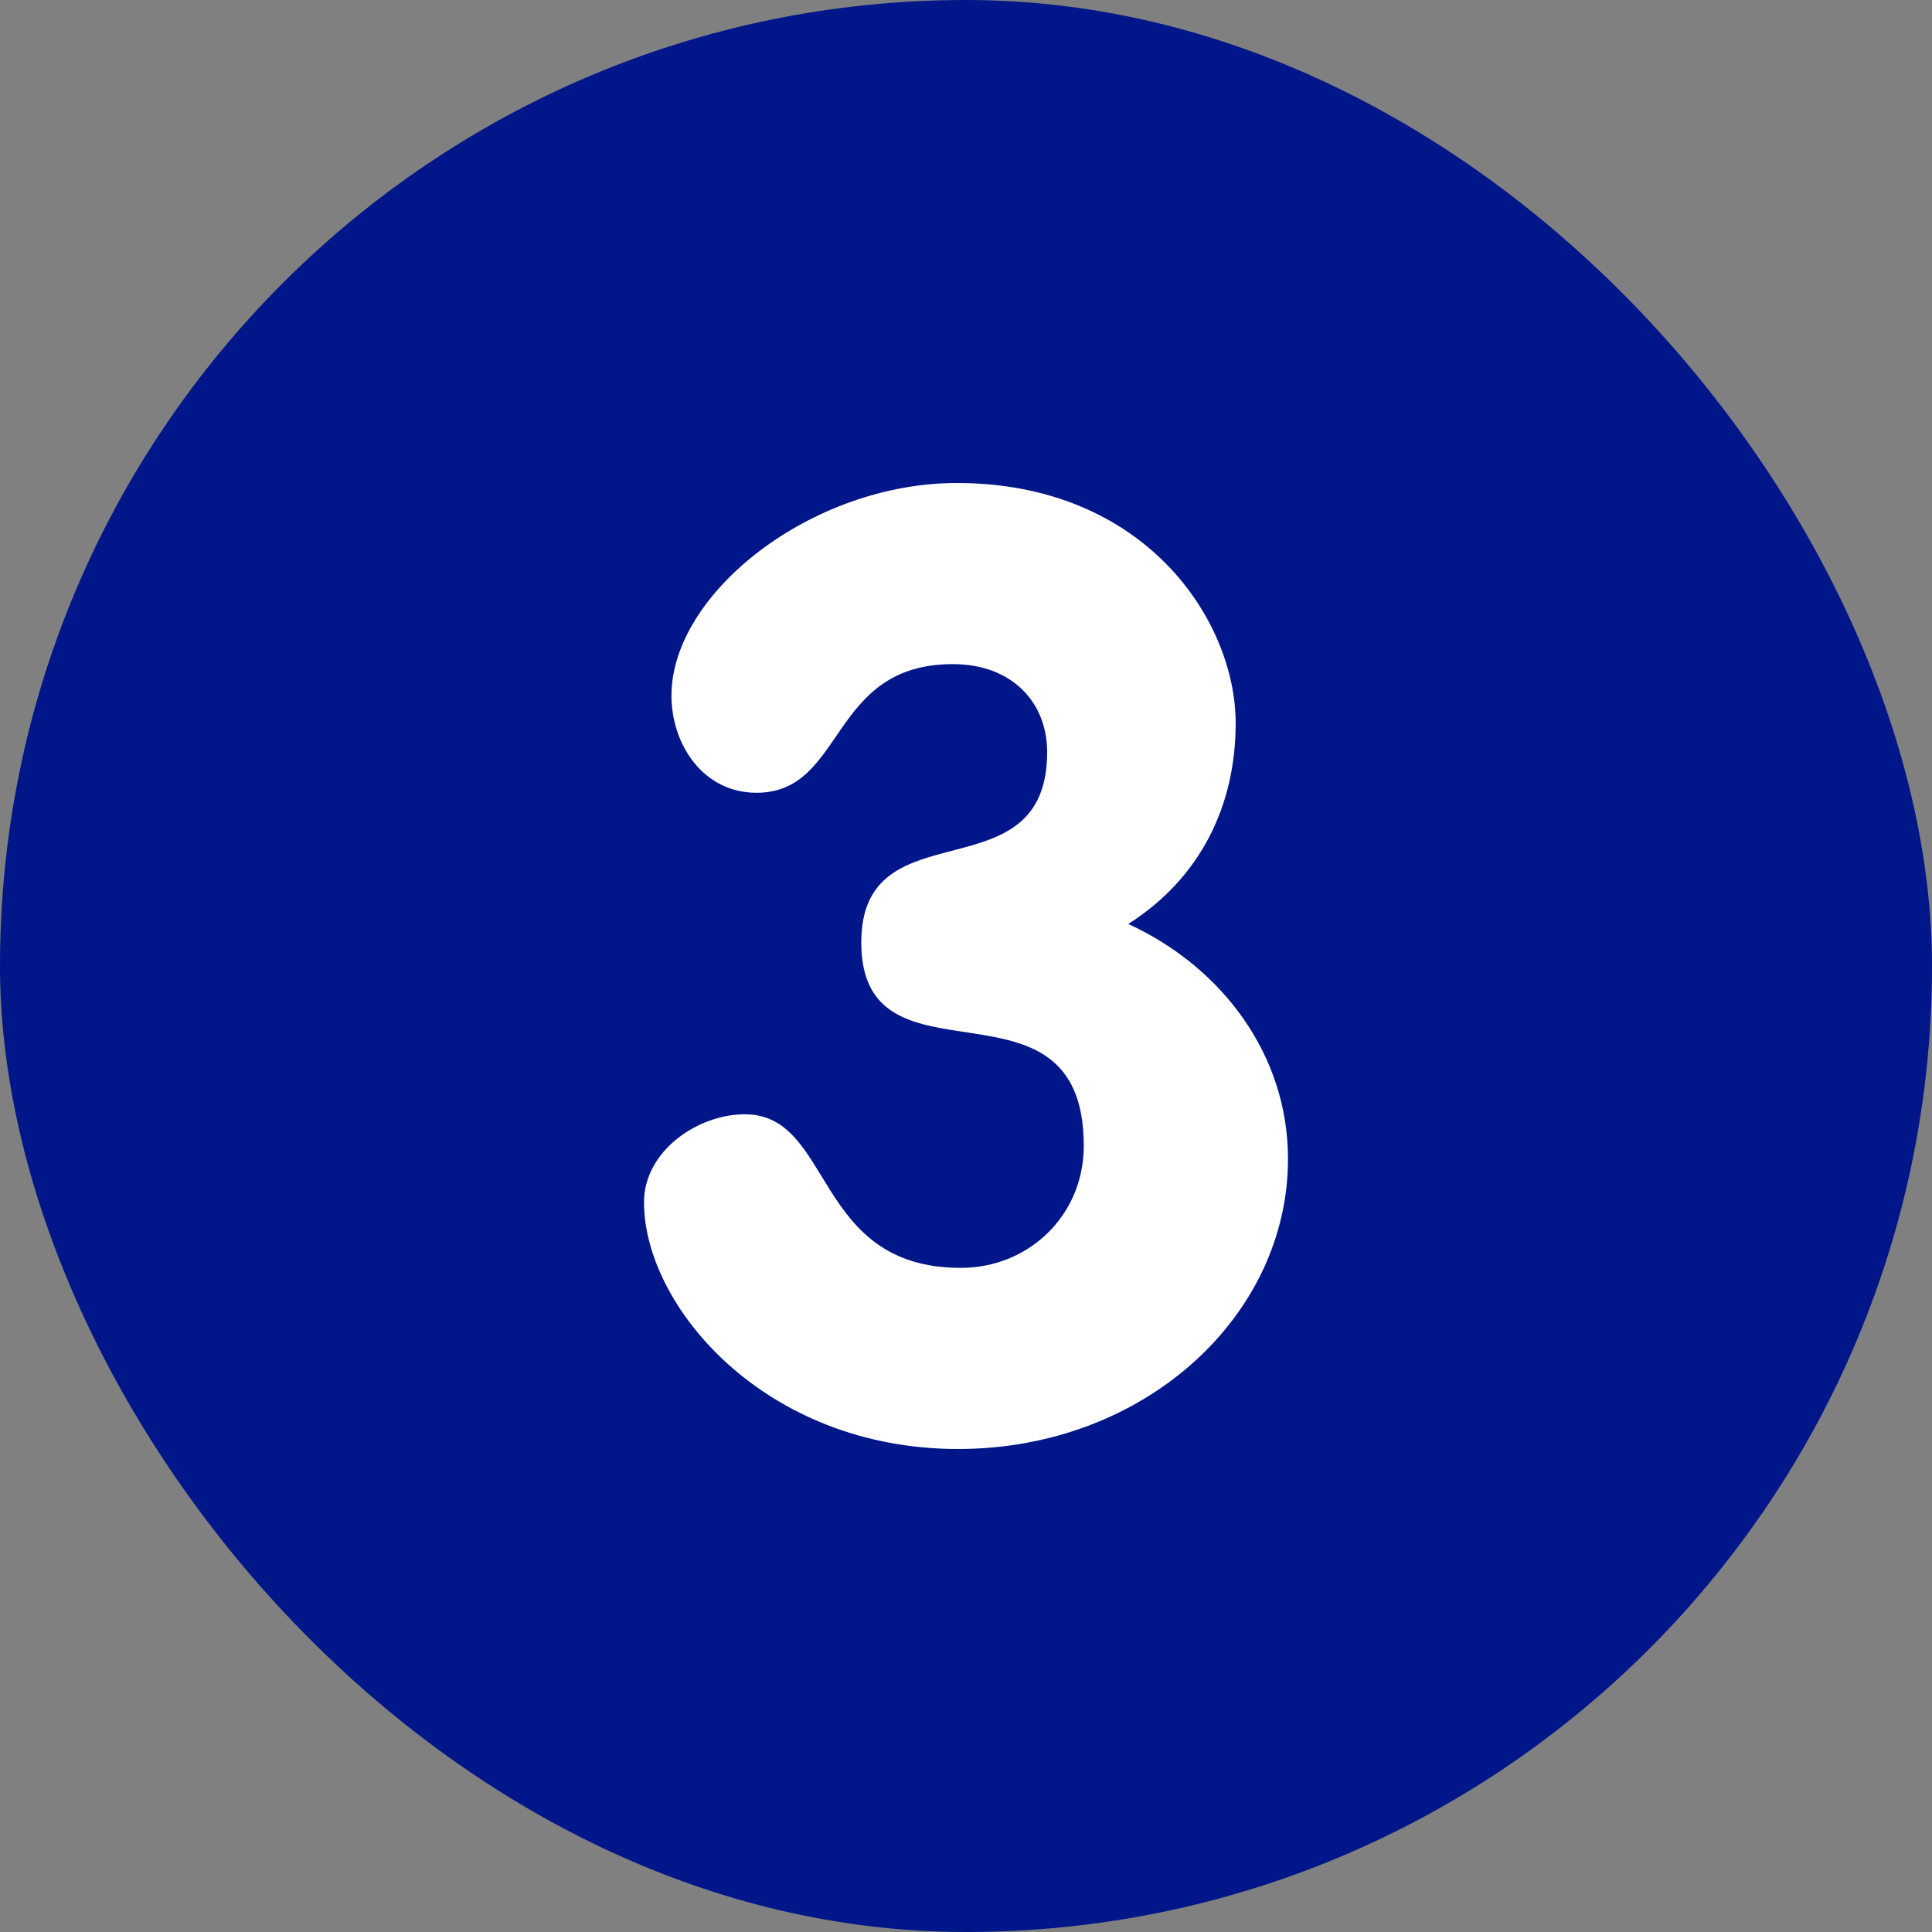 <svg width="24" height="24" viewBox="0 0 24 24" fill="none" xmlns="http://www.w3.org/2000/svg">
<rect x="0" y="0" width="24" height="24" fill="#808080" stroke="none"/>
<rect width="24" height="24" rx="12" fill="#001689"/>
<path d="M11.886 6C14.228 6 15.35 7.712 15.35 8.984C15.35 10.011 14.911 10.908 14.016 11.478C15.187 12.016 16 13.109 16 14.397C16 16.353 14.211 18 11.902 18C9.496 18 8 16.223 8 14.935C8 14.299 8.667 13.842 9.252 13.842C10.358 13.842 10.098 15.75 11.935 15.75C12.78 15.75 13.463 15.098 13.463 14.234C13.463 11.951 10.699 13.63 10.699 11.707C10.699 9.995 13.008 11.152 13.008 9.342C13.008 8.723 12.569 8.25 11.837 8.25C10.293 8.25 10.504 9.848 9.398 9.848C8.732 9.848 8.341 9.245 8.341 8.641C8.341 7.37 10.081 6 11.886 6Z" fill="white"/>
</svg>
